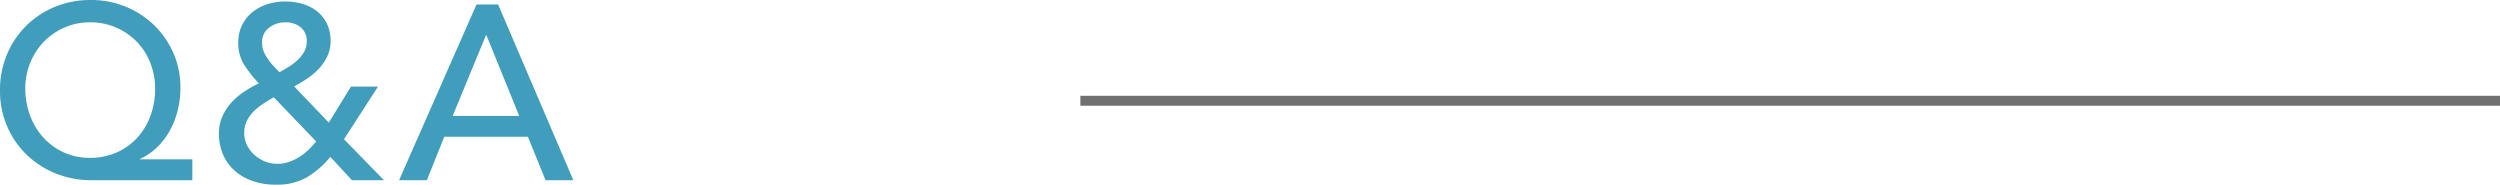 <svg xmlns="http://www.w3.org/2000/svg" width="251.825" height="18.601" viewBox="0 0 251.825 18.601">
  <g id="グループ_70498" data-name="グループ 70498" transform="translate(14307.825 12329.15)">
    <path id="パス_146200" data-name="パス 146200" d="M20.55,0H10.35A9.408,9.408,0,0,1,6.8-.675,9.073,9.073,0,0,1,3.875-2.55,8.79,8.79,0,0,1,1.9-5.412,9,9,0,0,1,1.175-9.05a9.214,9.214,0,0,1,.7-3.613A8.846,8.846,0,0,1,3.813-15.55a8.923,8.923,0,0,1,2.9-1.913,9.36,9.36,0,0,1,3.612-.687,9.125,9.125,0,0,1,3.512.675A8.99,8.99,0,0,1,16.7-15.612a8.822,8.822,0,0,1,1.938,2.8A8.593,8.593,0,0,1,19.35-9.3a9.4,9.4,0,0,1-.263,2.213,8.444,8.444,0,0,1-.775,2.037,7.1,7.1,0,0,1-1.275,1.7A6.111,6.111,0,0,1,15.3-2.15v.05h5.25ZM10.25-2.25a6.5,6.5,0,0,0,2.663-.538,6.194,6.194,0,0,0,2.075-1.475,6.663,6.663,0,0,0,1.338-2.213A7.742,7.742,0,0,0,16.8-9.2a7.034,7.034,0,0,0-.487-2.625A6.413,6.413,0,0,0,14.95-13.95a6.486,6.486,0,0,0-2.075-1.425A6.478,6.478,0,0,0,10.25-15.9a6.327,6.327,0,0,0-2.588.525A6.524,6.524,0,0,0,5.6-13.95a6.613,6.613,0,0,0-1.375,2.113,6.72,6.72,0,0,0-.5,2.588A7.742,7.742,0,0,0,4.2-6.525,6.806,6.806,0,0,0,5.537-4.3,6.3,6.3,0,0,0,7.6-2.8,6.285,6.285,0,0,0,10.25-2.25ZM39.85,0H36.625L34.45-2.35A8.953,8.953,0,0,1,32.063-.275,6,6,0,0,1,29.025.45a7.019,7.019,0,0,1-2.6-.437A5.186,5.186,0,0,1,24.612-1.15a4.59,4.59,0,0,1-1.05-1.638,5.4,5.4,0,0,1-.338-1.888,4.261,4.261,0,0,1,.325-1.687,5.136,5.136,0,0,1,.875-1.387,6.745,6.745,0,0,1,1.288-1.125A11.23,11.23,0,0,1,27.25-9.75a12.816,12.816,0,0,1-1.463-1.85,4.061,4.061,0,0,1-.612-2.25,3.917,3.917,0,0,1,.388-1.775,3.875,3.875,0,0,1,1.037-1.3,4.63,4.63,0,0,1,1.5-.8A5.812,5.812,0,0,1,29.9-18a6.13,6.13,0,0,1,1.762.25,4.266,4.266,0,0,1,1.463.75,3.56,3.56,0,0,1,.987,1.25A3.978,3.978,0,0,1,34.475-14a3.494,3.494,0,0,1-.325,1.512,4.877,4.877,0,0,1-.85,1.25,6.777,6.777,0,0,1-1.175,1A13.511,13.511,0,0,1,30.8-9.45L34.3-5.8l2.225-3.625H39.25l-3.425,5.3ZM32.075-14a1.73,1.73,0,0,0-.6-1.387,2.3,2.3,0,0,0-1.55-.513,2.631,2.631,0,0,0-1.65.538,1.823,1.823,0,0,0-.7,1.538,2.237,2.237,0,0,0,.163.85,3.93,3.93,0,0,0,.425.775,6.666,6.666,0,0,0,.563.7q.3.325.6.625.45-.25.938-.55a5.531,5.531,0,0,0,.887-.675,3.537,3.537,0,0,0,.663-.837A2.115,2.115,0,0,0,32.075-14ZM28.75-8.35q-.525.3-1.062.65a5.935,5.935,0,0,0-.963.775,3.564,3.564,0,0,0-.687.963,2.727,2.727,0,0,0-.262,1.213,2.724,2.724,0,0,0,.275,1.213,3.2,3.2,0,0,0,.75.987,3.613,3.613,0,0,0,1.063.663A3.271,3.271,0,0,0,29.1-1.65a3.594,3.594,0,0,0,1.213-.2,5.11,5.11,0,0,0,1.05-.512,5.736,5.736,0,0,0,.9-.713,10.044,10.044,0,0,0,.763-.825ZM49.175-17.7H51.35L58.925,0h-2.8L54.35-4.375H45.925L44.175,0h-2.8Zm4.3,11.225-3.3-8.125h-.05l-3.35,8.125Z" transform="translate(-14309 -12311)" fill="#419dbc"/>
    <line id="線_10770" data-name="線 10770" x2="143" transform="translate(-14199 -12319)" fill="none" stroke="#707070" stroke-width="1"/>
  </g>
</svg>
